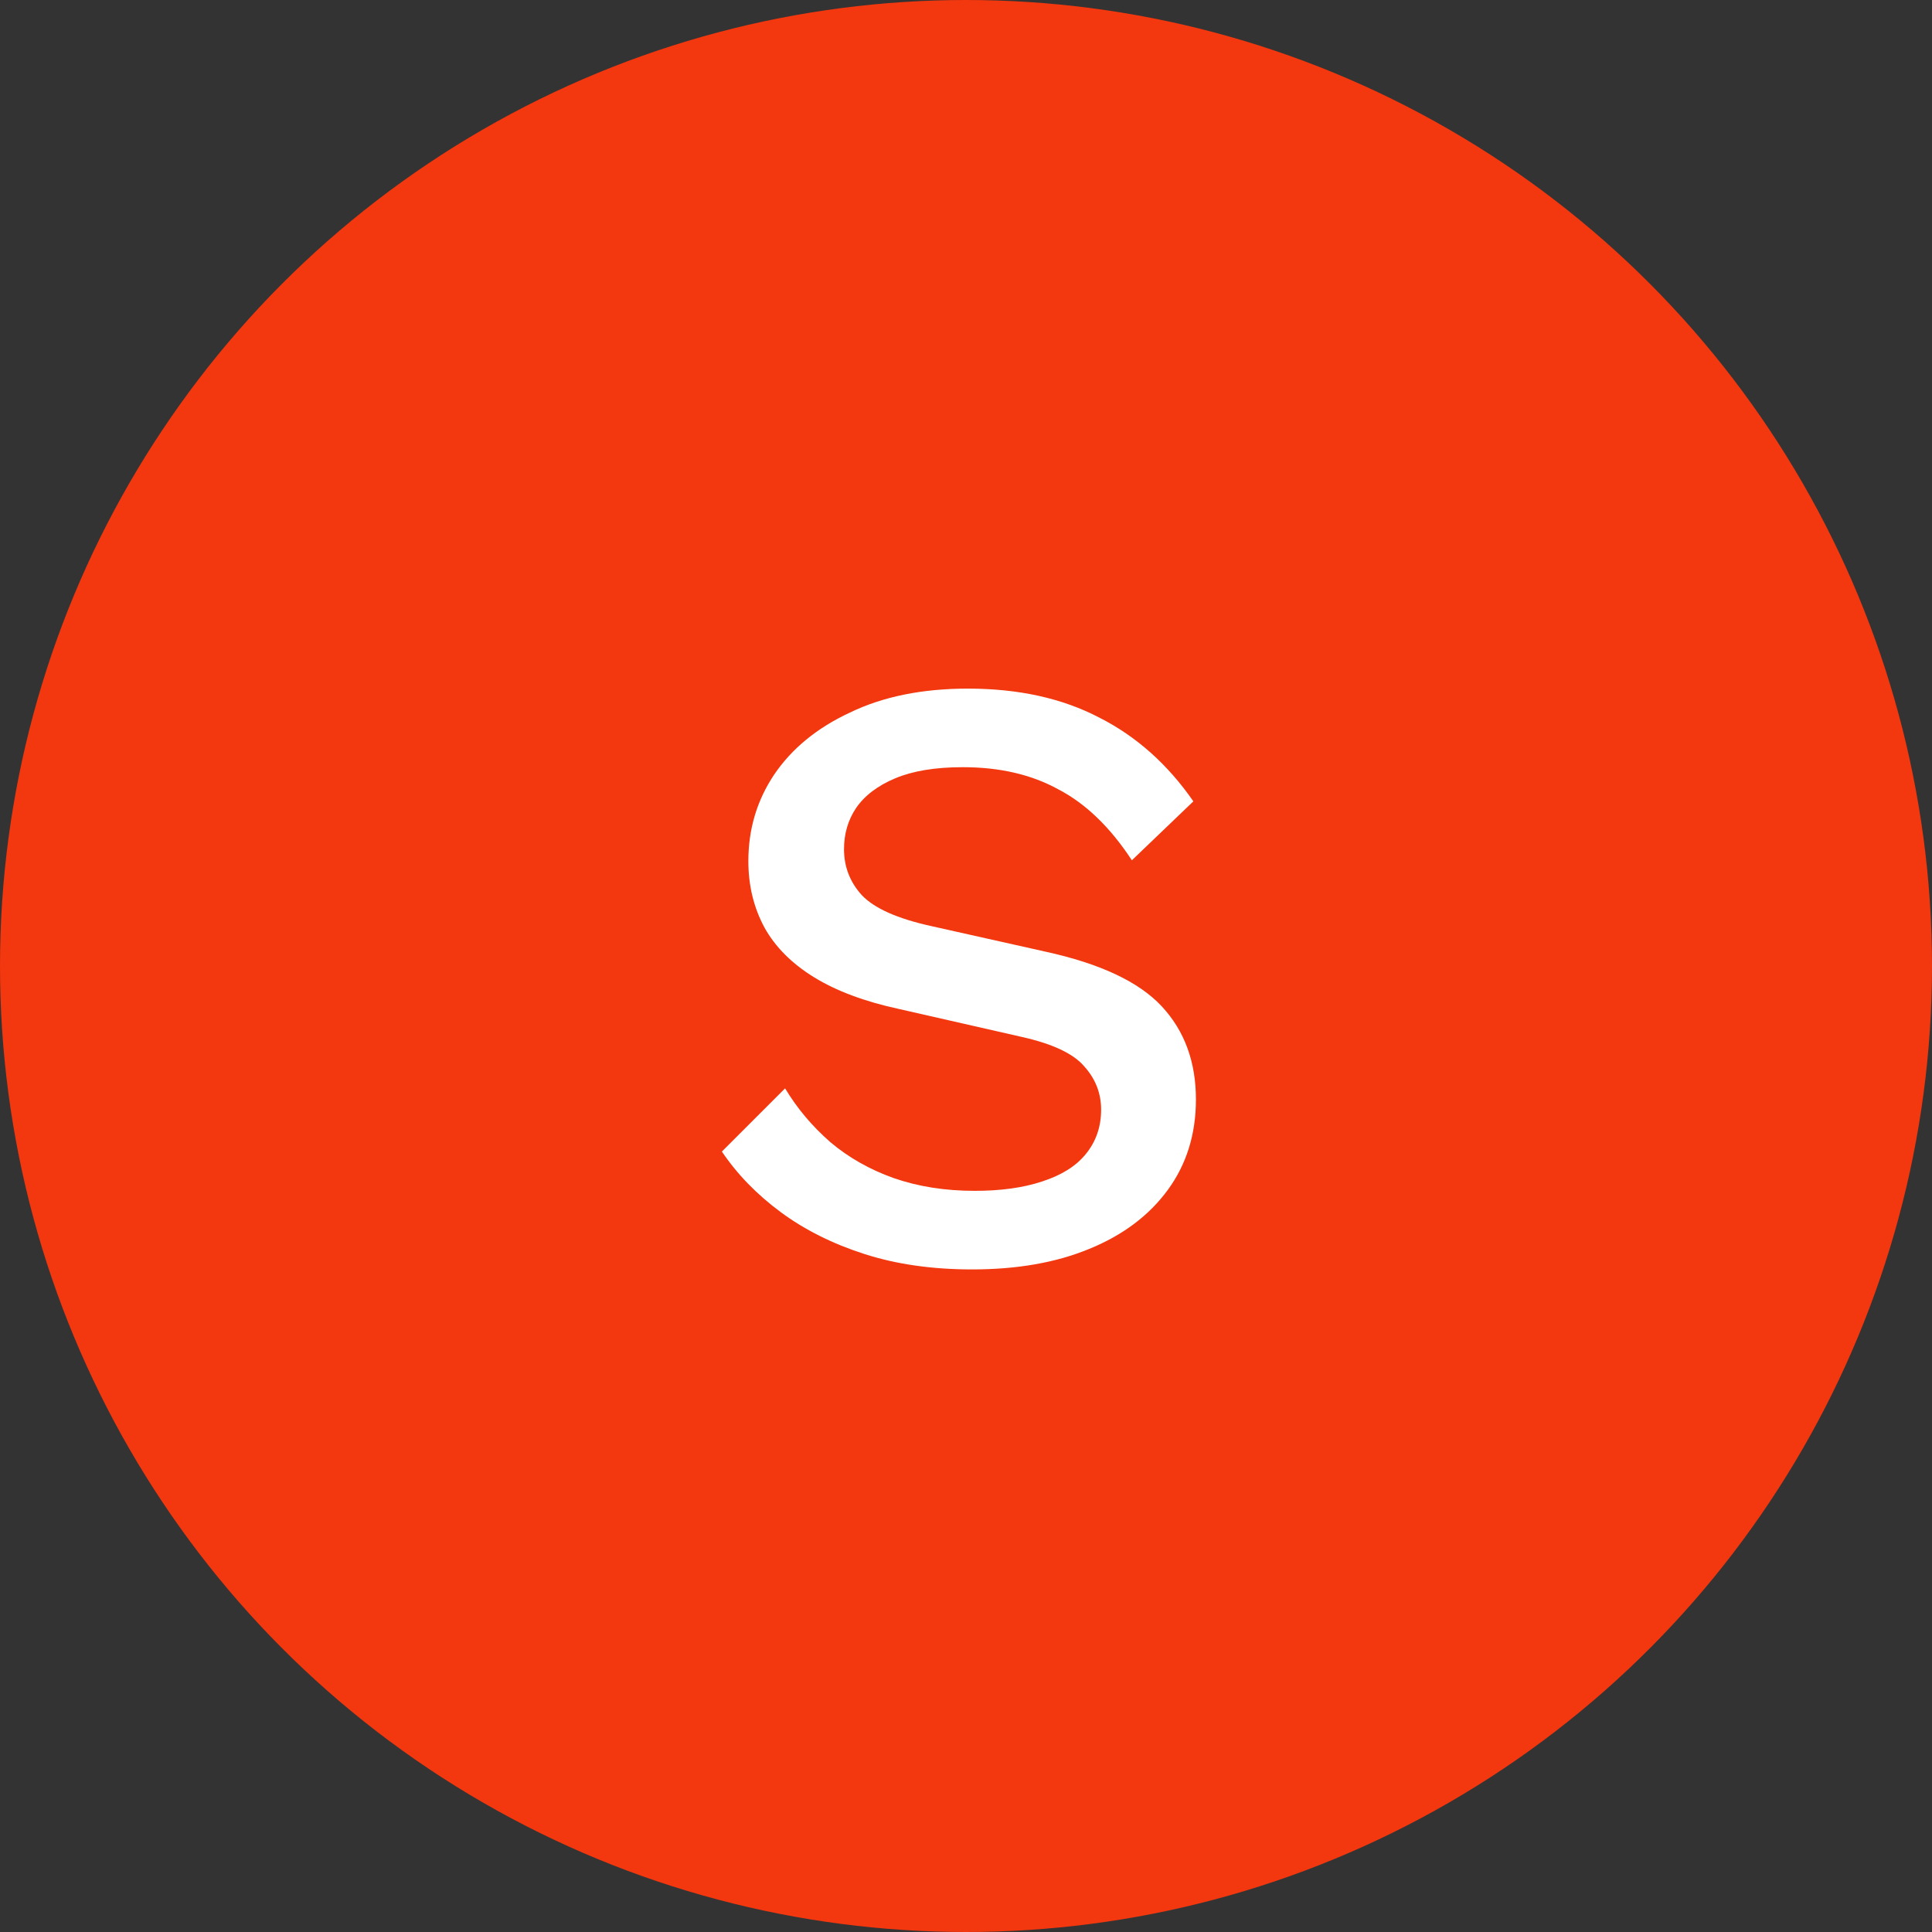 <svg width="95" height="95" viewBox="0 0 95 95" fill="none" xmlns="http://www.w3.org/2000/svg">
<rect x="0" y="0" width="95" height="95" fill="#333333" stroke="none"/>
<circle cx="47.5" cy="47.5" r="47.5" fill="#F3370E"/>
<path d="M47.592 33.86C50.084 33.86 52.24 34.336 54.06 35.288C55.88 36.212 57.42 37.584 58.68 39.404L55.656 42.302C54.592 40.678 53.388 39.516 52.044 38.816C50.728 38.088 49.16 37.724 47.34 37.724C45.996 37.724 44.89 37.906 44.022 38.27C43.154 38.634 42.51 39.124 42.09 39.74C41.698 40.328 41.502 41 41.502 41.756C41.502 42.624 41.796 43.38 42.384 44.024C43 44.668 44.134 45.172 45.786 45.536L51.414 46.796C54.102 47.384 56.006 48.28 57.126 49.484C58.246 50.688 58.806 52.214 58.806 54.062C58.806 55.77 58.344 57.254 57.42 58.514C56.496 59.774 55.208 60.74 53.556 61.412C51.932 62.084 50.014 62.42 47.802 62.42C45.842 62.42 44.078 62.168 42.51 61.664C40.942 61.16 39.57 60.474 38.394 59.606C37.218 58.738 36.252 57.744 35.496 56.624L38.604 53.516C39.192 54.496 39.934 55.378 40.83 56.162C41.726 56.918 42.762 57.506 43.938 57.926C45.142 58.346 46.472 58.556 47.928 58.556C49.216 58.556 50.322 58.402 51.246 58.094C52.198 57.786 52.912 57.338 53.388 56.75C53.892 56.134 54.144 55.406 54.144 54.566C54.144 53.754 53.864 53.04 53.304 52.424C52.772 51.808 51.764 51.332 50.28 50.996L44.19 49.61C42.51 49.246 41.124 48.728 40.032 48.056C38.94 47.384 38.128 46.572 37.596 45.62C37.064 44.64 36.798 43.548 36.798 42.344C36.798 40.776 37.218 39.362 38.058 38.102C38.926 36.814 40.172 35.792 41.796 35.036C43.42 34.252 45.352 33.86 47.592 33.86Z" fill="white"/>
</svg>
